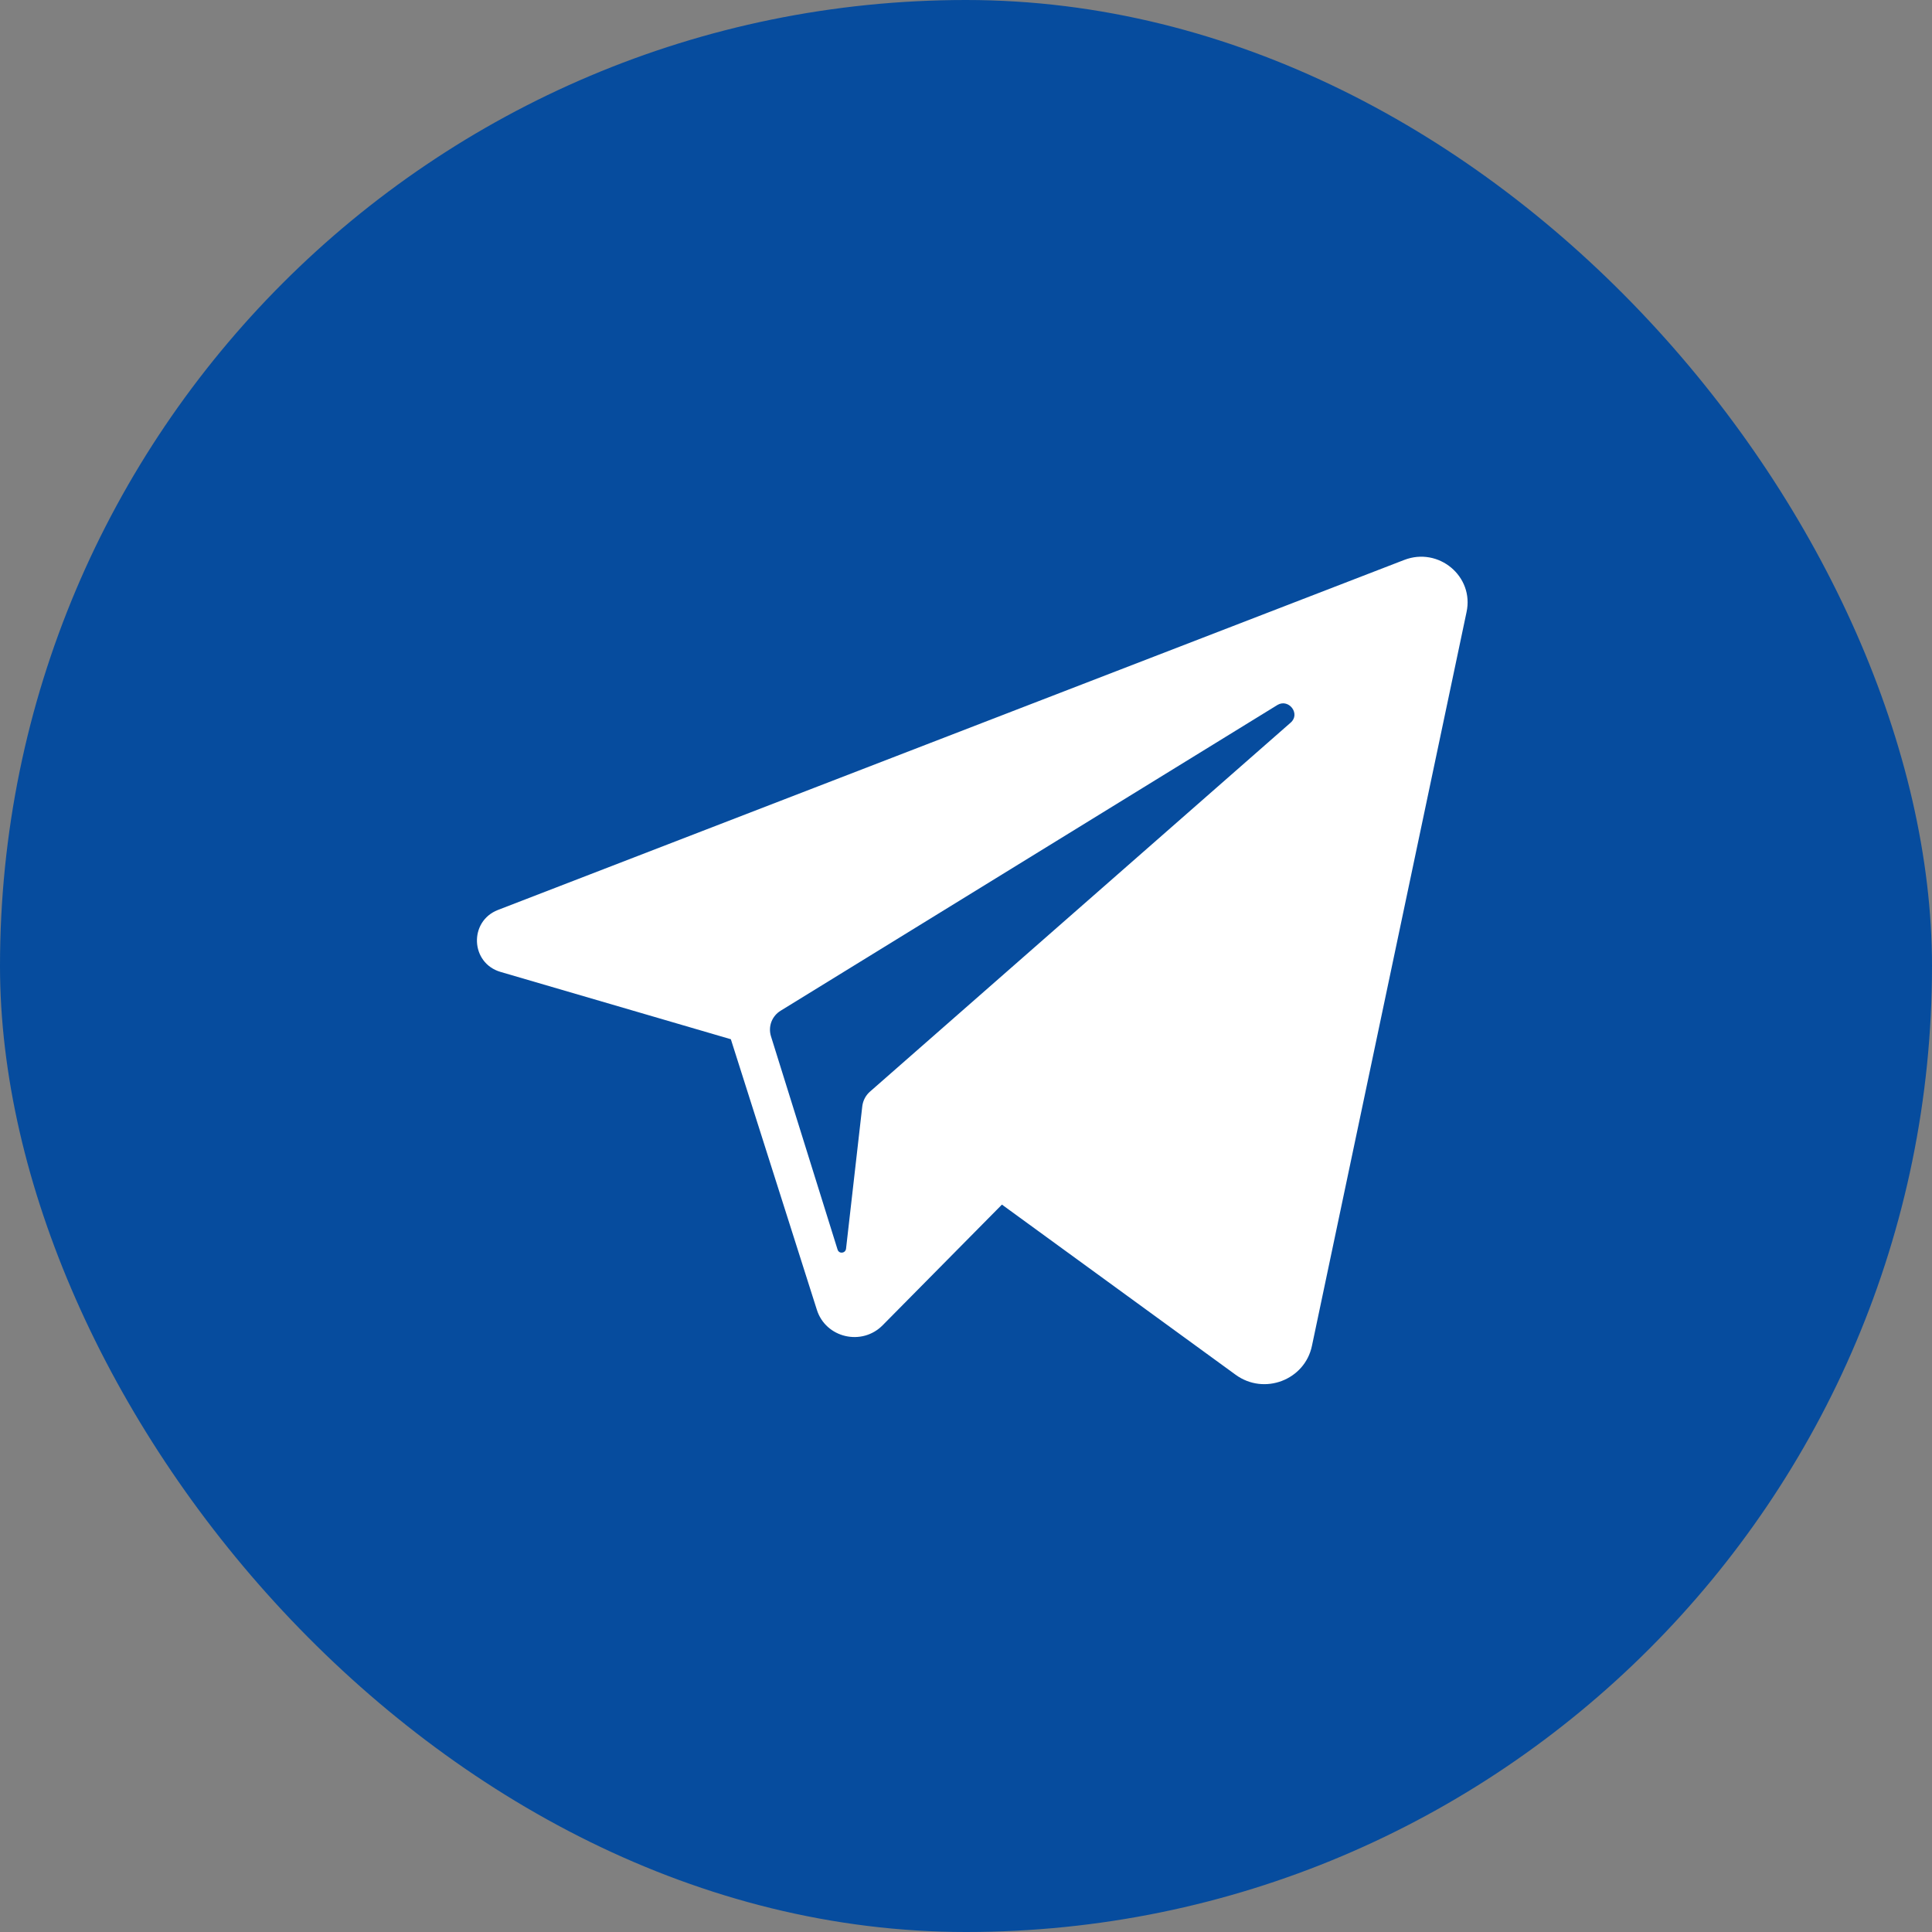 <svg width="42" height="42" viewBox="0 0 42 42" fill="none" xmlns="http://www.w3.org/2000/svg">
<rect x="0" y="0" width="42" height="42" fill="#808080" stroke="none"/>
<rect width="42" height="42" rx="21" fill="#064C9E"/>
<path d="M30.523 12.174L10.824 19.782C10.189 20.03 10.226 20.938 10.883 21.129L15.888 22.592L17.757 28.471C17.949 29.086 18.738 29.269 19.19 28.808L21.781 26.187L26.86 29.885C27.48 30.339 28.367 30.002 28.521 29.255L31.881 13.308C32.051 12.532 31.275 11.881 30.523 12.174ZM28.056 15.711L18.908 23.735C18.819 23.815 18.762 23.924 18.746 24.043L18.392 27.148C18.377 27.25 18.237 27.264 18.207 27.162L16.76 22.527C16.728 22.424 16.732 22.312 16.77 22.212C16.809 22.111 16.881 22.026 16.974 21.97L27.776 15.322C28.02 15.184 28.278 15.521 28.056 15.711Z" fill="white"/>
</svg>
